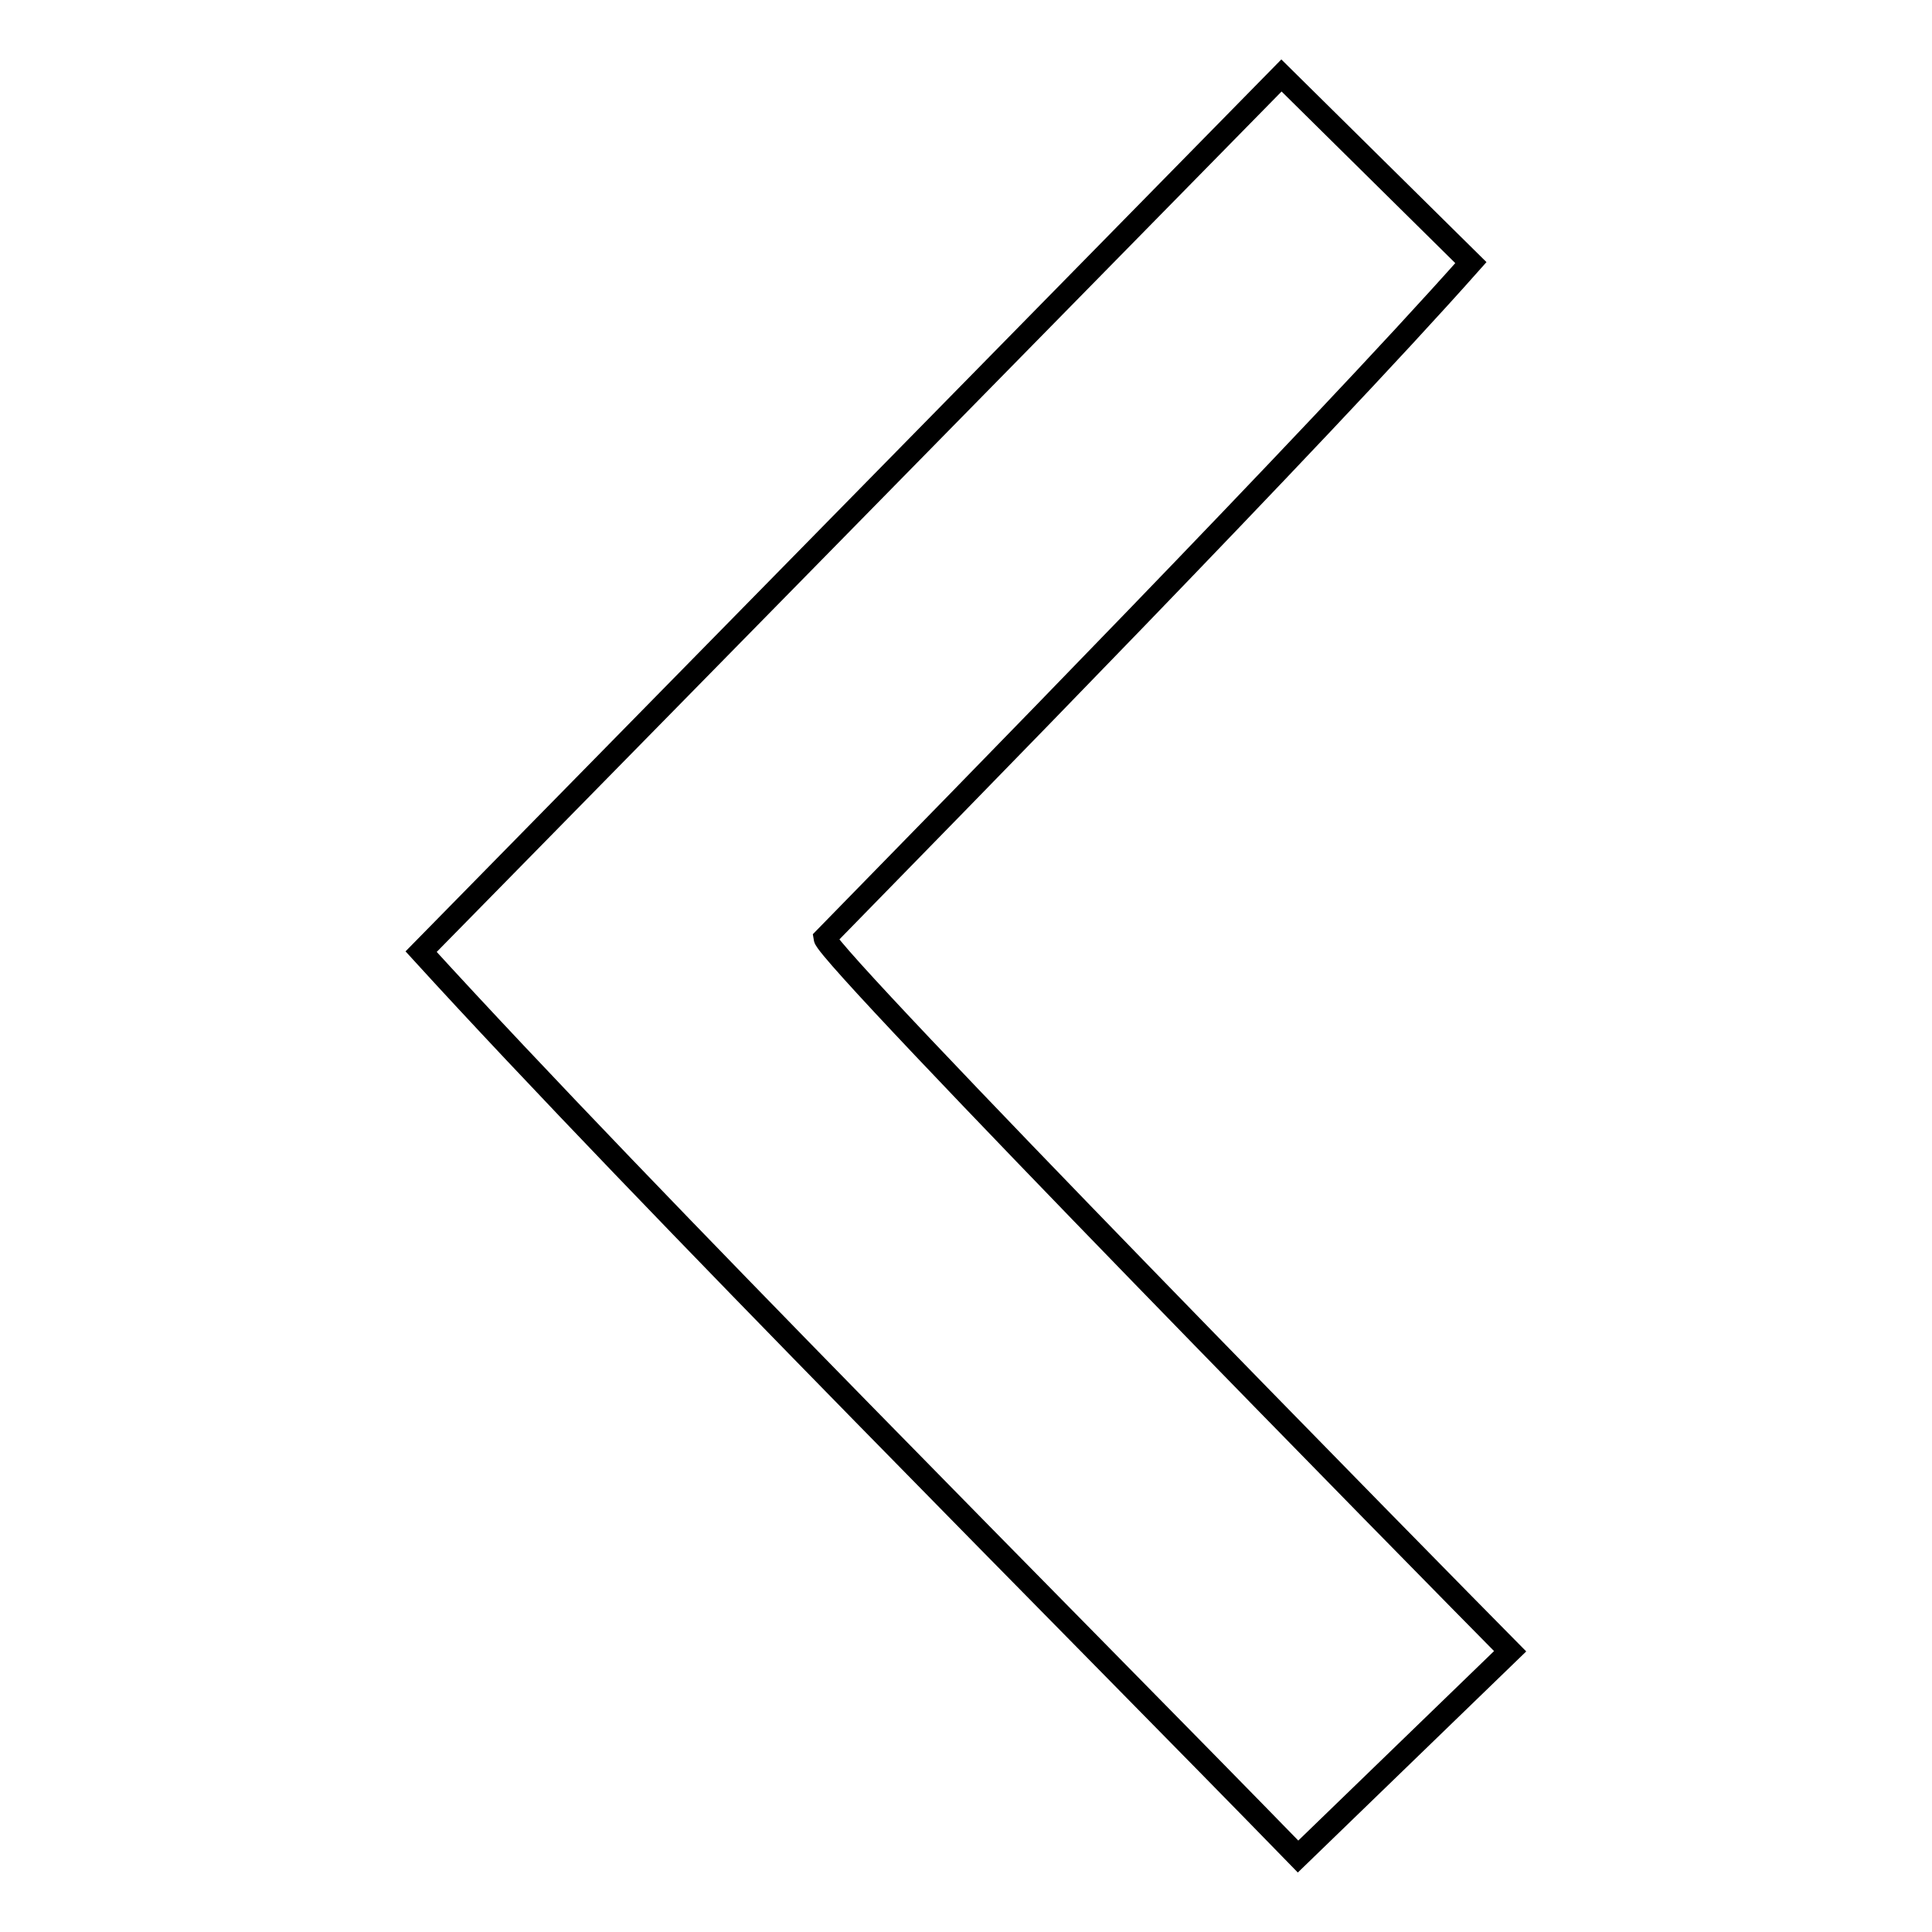 <?xml version="1.0" encoding="utf-8"?>
<!-- Svg Vector Icons : http://www.onlinewebfonts.com/icon -->
<!DOCTYPE svg PUBLIC "-//W3C//DTD SVG 1.1//EN" "http://www.w3.org/Graphics/SVG/1.1/DTD/svg11.dtd">
<svg version="1.1" xmlns="http://www.w3.org/2000/svg" xmlns:xlink="http://www.w3.org/1999/xlink" x="0px" y="0px" viewBox="0 0 256 256" enable-background="new 0 0 256 256" xml:space="preserve">
<g> <path stroke-width="3" fill-opacity="0" stroke="#000000"  d="M55.8,126.1c30.1,33,87.1,90,116.2,119.9l28.1-27.2c-9.6-9.7-90.4-91.9-90.8-94.5 c16.5-16.9,65.1-66.4,85.6-89.5L169.8,10L55.8,126.1z"/></g>
</svg>